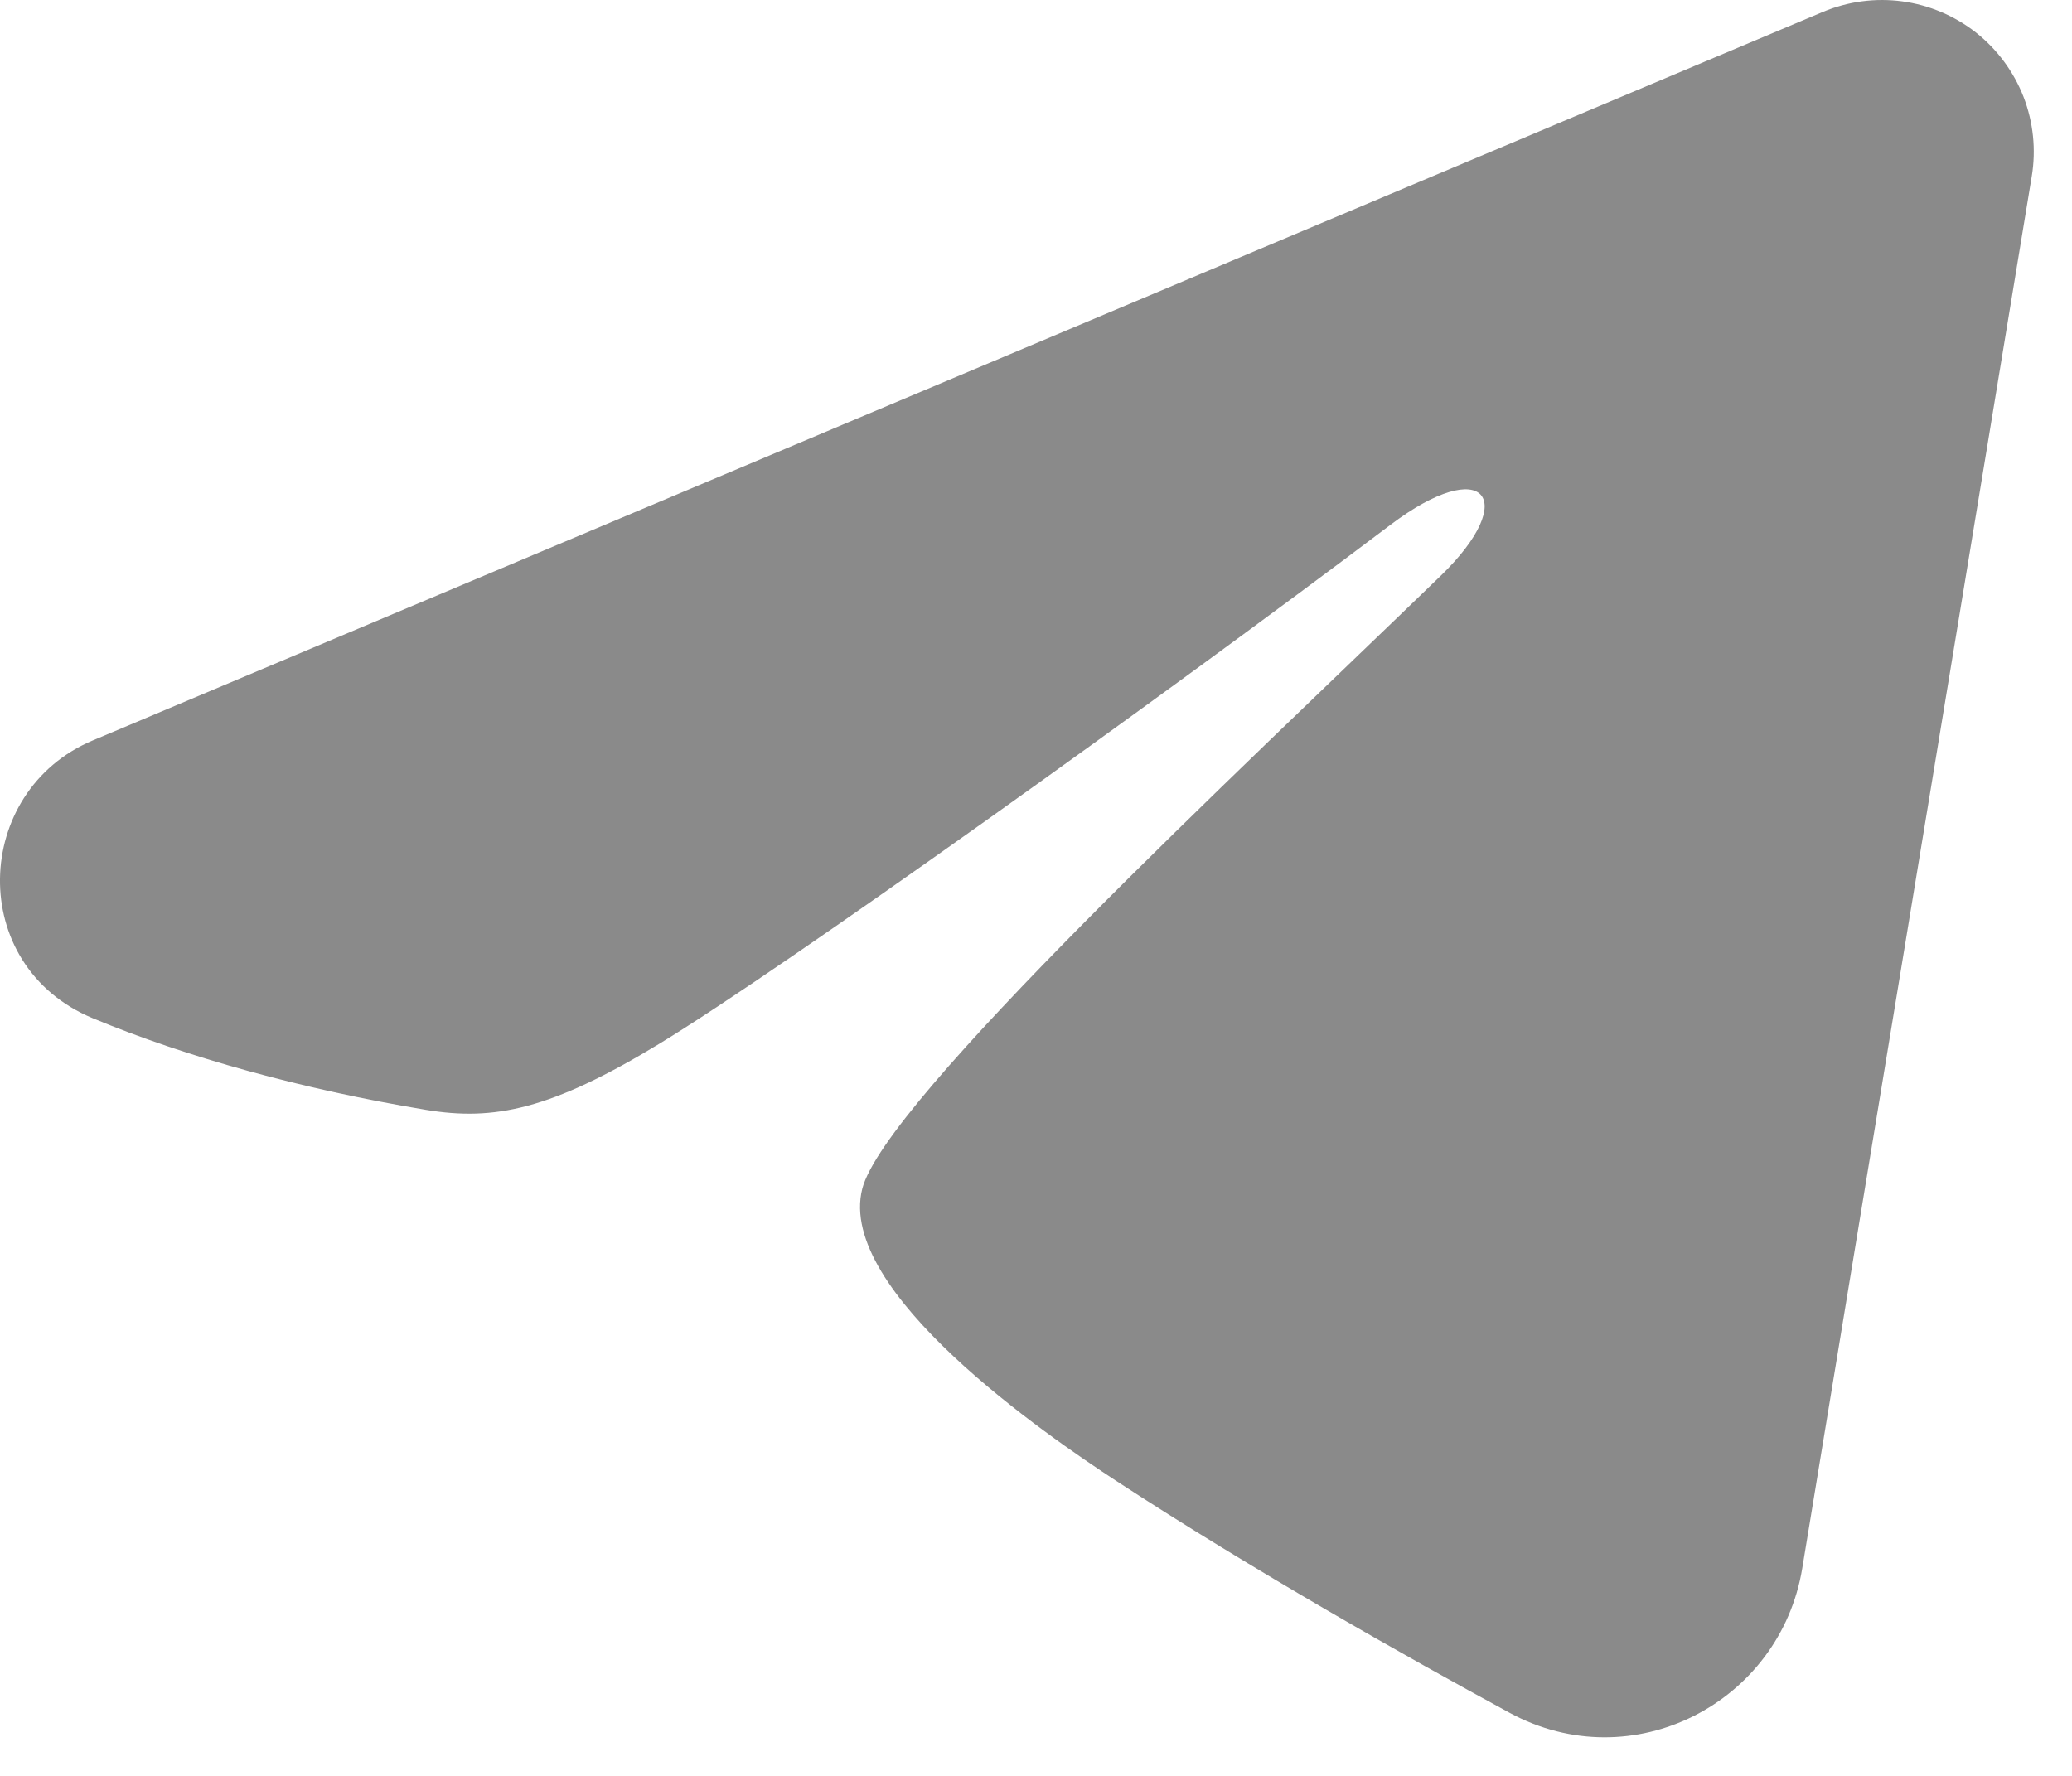 <?xml version="1.0" encoding="UTF-8"?> <svg xmlns="http://www.w3.org/2000/svg" width="21" height="18" viewBox="0 0 21 18" fill="none"><path fill-rule="evenodd" clip-rule="evenodd" d="M18.477 0.12C18.731 0.014 19.008 -0.023 19.281 0.014C19.553 0.051 19.811 0.16 20.027 0.33C20.243 0.501 20.409 0.726 20.509 0.982C20.608 1.238 20.637 1.517 20.592 1.788L18.266 15.897C18.041 17.258 16.547 18.038 15.299 17.36C14.255 16.793 12.705 15.919 11.31 15.008C10.612 14.551 8.476 13.09 8.739 12.05C8.964 11.161 12.554 7.819 14.605 5.833C15.41 5.052 15.043 4.602 14.092 5.32C11.731 7.103 7.941 9.813 6.688 10.576C5.582 11.249 5.006 11.364 4.316 11.249C3.059 11.04 1.893 10.716 0.941 10.321C-0.345 9.787 -0.282 8.019 0.94 7.505L18.477 0.12Z" fill="#8A8A8A"></path></svg> 